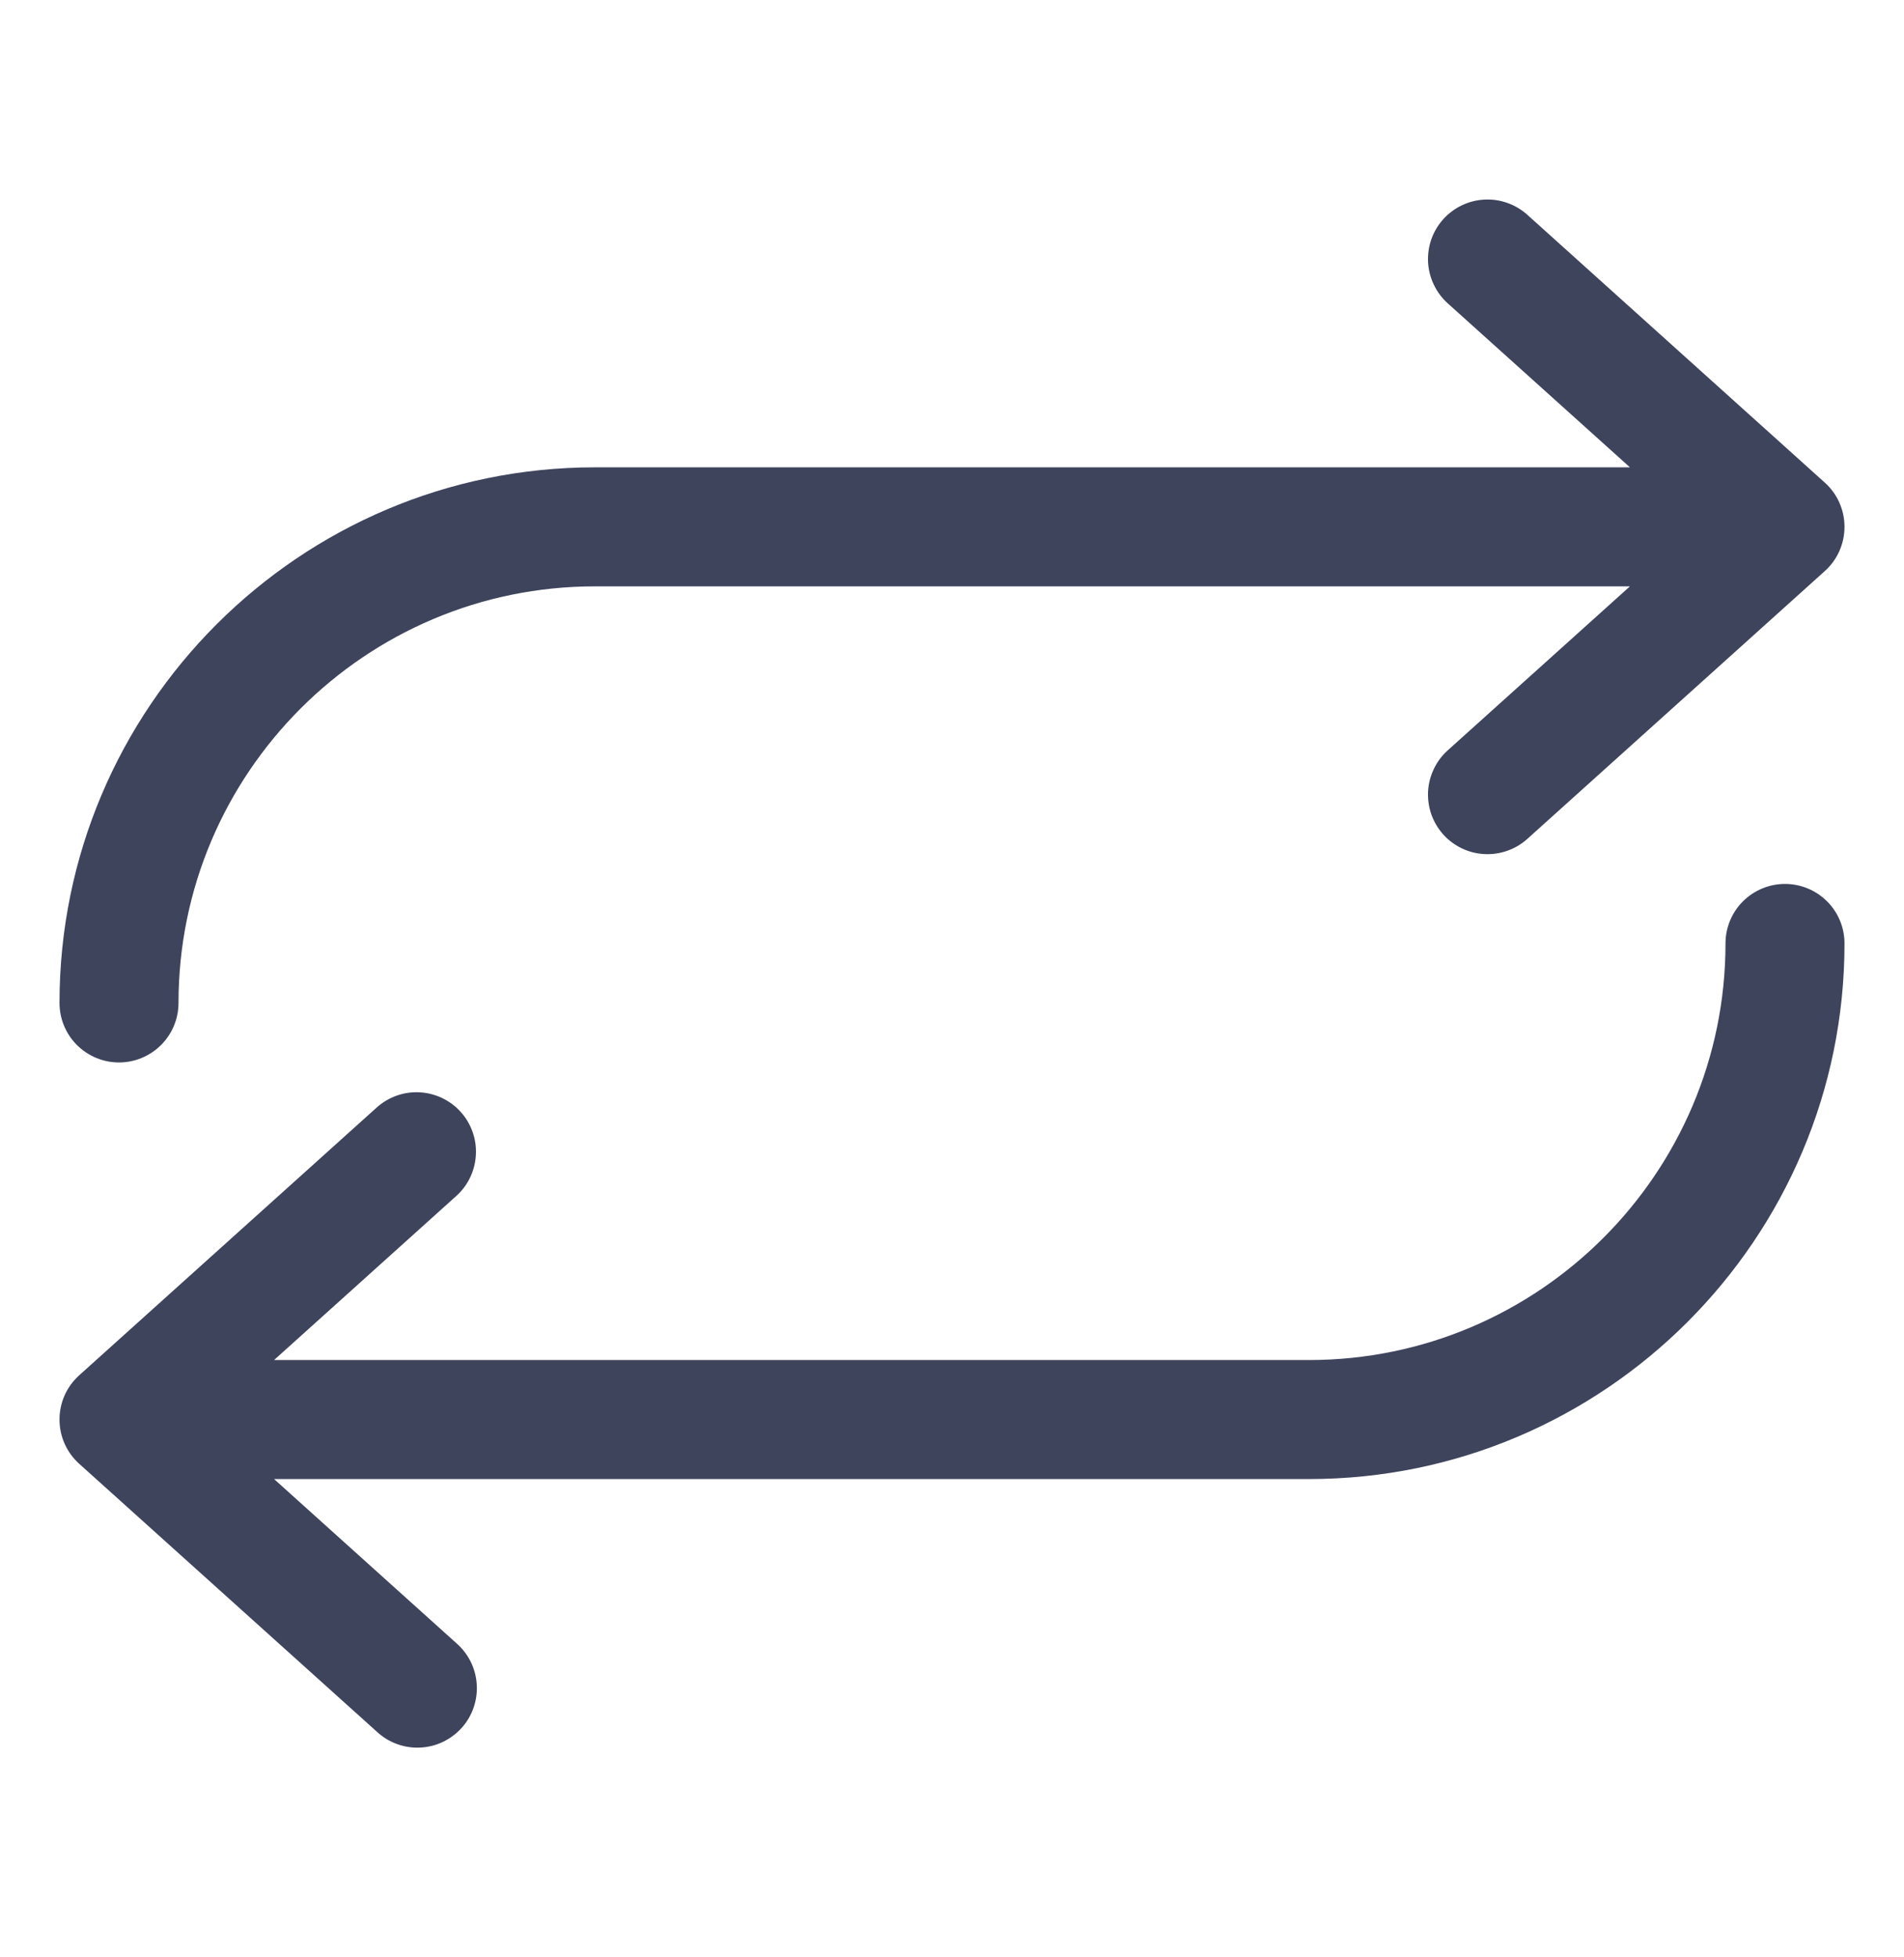 <svg xmlns="http://www.w3.org/2000/svg" width="36" height="37" viewBox="0 0 36 37" fill="none"><path d="M34.875 17.834C34.875 23.417 30.333 27.959 24.75 27.959H5.182L8.628 31.061C8.741 31.159 8.833 31.278 8.9 31.412C8.966 31.546 9.005 31.692 9.014 31.841C9.024 31.991 9.003 32.14 8.954 32.282C8.905 32.423 8.828 32.553 8.728 32.664C8.627 32.775 8.506 32.865 8.371 32.929C8.235 32.993 8.089 33.029 7.939 33.035C7.79 33.042 7.641 33.018 7.5 32.966C7.36 32.914 7.232 32.835 7.122 32.732L1.497 27.67C1.38 27.564 1.286 27.436 1.222 27.291C1.158 27.148 1.125 26.992 1.125 26.834C1.125 26.676 1.158 26.52 1.222 26.376C1.286 26.232 1.38 26.104 1.497 25.998L7.122 20.936C7.232 20.837 7.36 20.761 7.5 20.711C7.639 20.662 7.786 20.64 7.934 20.648C8.081 20.656 8.226 20.693 8.359 20.756C8.493 20.82 8.612 20.909 8.711 21.019C8.81 21.129 8.886 21.257 8.935 21.396C8.985 21.535 9.006 21.683 8.998 21.83C8.99 21.978 8.954 22.122 8.89 22.256C8.827 22.389 8.737 22.509 8.628 22.607L5.182 25.709H24.75C29.093 25.709 32.625 22.176 32.625 17.834C32.625 17.536 32.743 17.249 32.955 17.038C33.166 16.828 33.452 16.709 33.75 16.709C34.048 16.709 34.334 16.828 34.545 17.038C34.757 17.249 34.875 17.536 34.875 17.834ZM2.25 20.084C2.548 20.084 2.834 19.965 3.045 19.754C3.256 19.544 3.375 19.257 3.375 18.959C3.375 14.616 6.907 11.084 11.25 11.084H30.818L27.372 14.185C27.262 14.284 27.173 14.403 27.11 14.537C27.046 14.67 27.009 14.815 27.001 14.962C26.994 15.11 27.015 15.257 27.064 15.397C27.113 15.536 27.19 15.664 27.288 15.774C27.387 15.884 27.507 15.973 27.64 16.037C27.774 16.101 27.918 16.137 28.066 16.145C28.213 16.153 28.361 16.131 28.5 16.082C28.64 16.033 28.768 15.957 28.878 15.858L34.503 10.795C34.62 10.69 34.714 10.561 34.778 10.417C34.842 10.273 34.875 10.117 34.875 9.959C34.875 9.801 34.842 9.645 34.778 9.501C34.714 9.357 34.62 9.228 34.503 9.123L28.878 4.06C28.768 3.961 28.64 3.885 28.5 3.836C28.361 3.786 28.213 3.765 28.066 3.773C27.918 3.781 27.774 3.817 27.64 3.881C27.507 3.945 27.387 4.034 27.288 4.144C27.19 4.254 27.113 4.382 27.064 4.521C27.015 4.66 26.994 4.808 27.001 4.956C27.009 5.103 27.046 5.248 27.11 5.381C27.173 5.515 27.262 5.634 27.372 5.733L30.818 8.834H11.25C5.667 8.834 1.125 13.376 1.125 18.959C1.125 19.257 1.244 19.544 1.454 19.754C1.665 19.965 1.952 20.084 2.25 20.084Z" fill="#3F445D"></path></svg>
